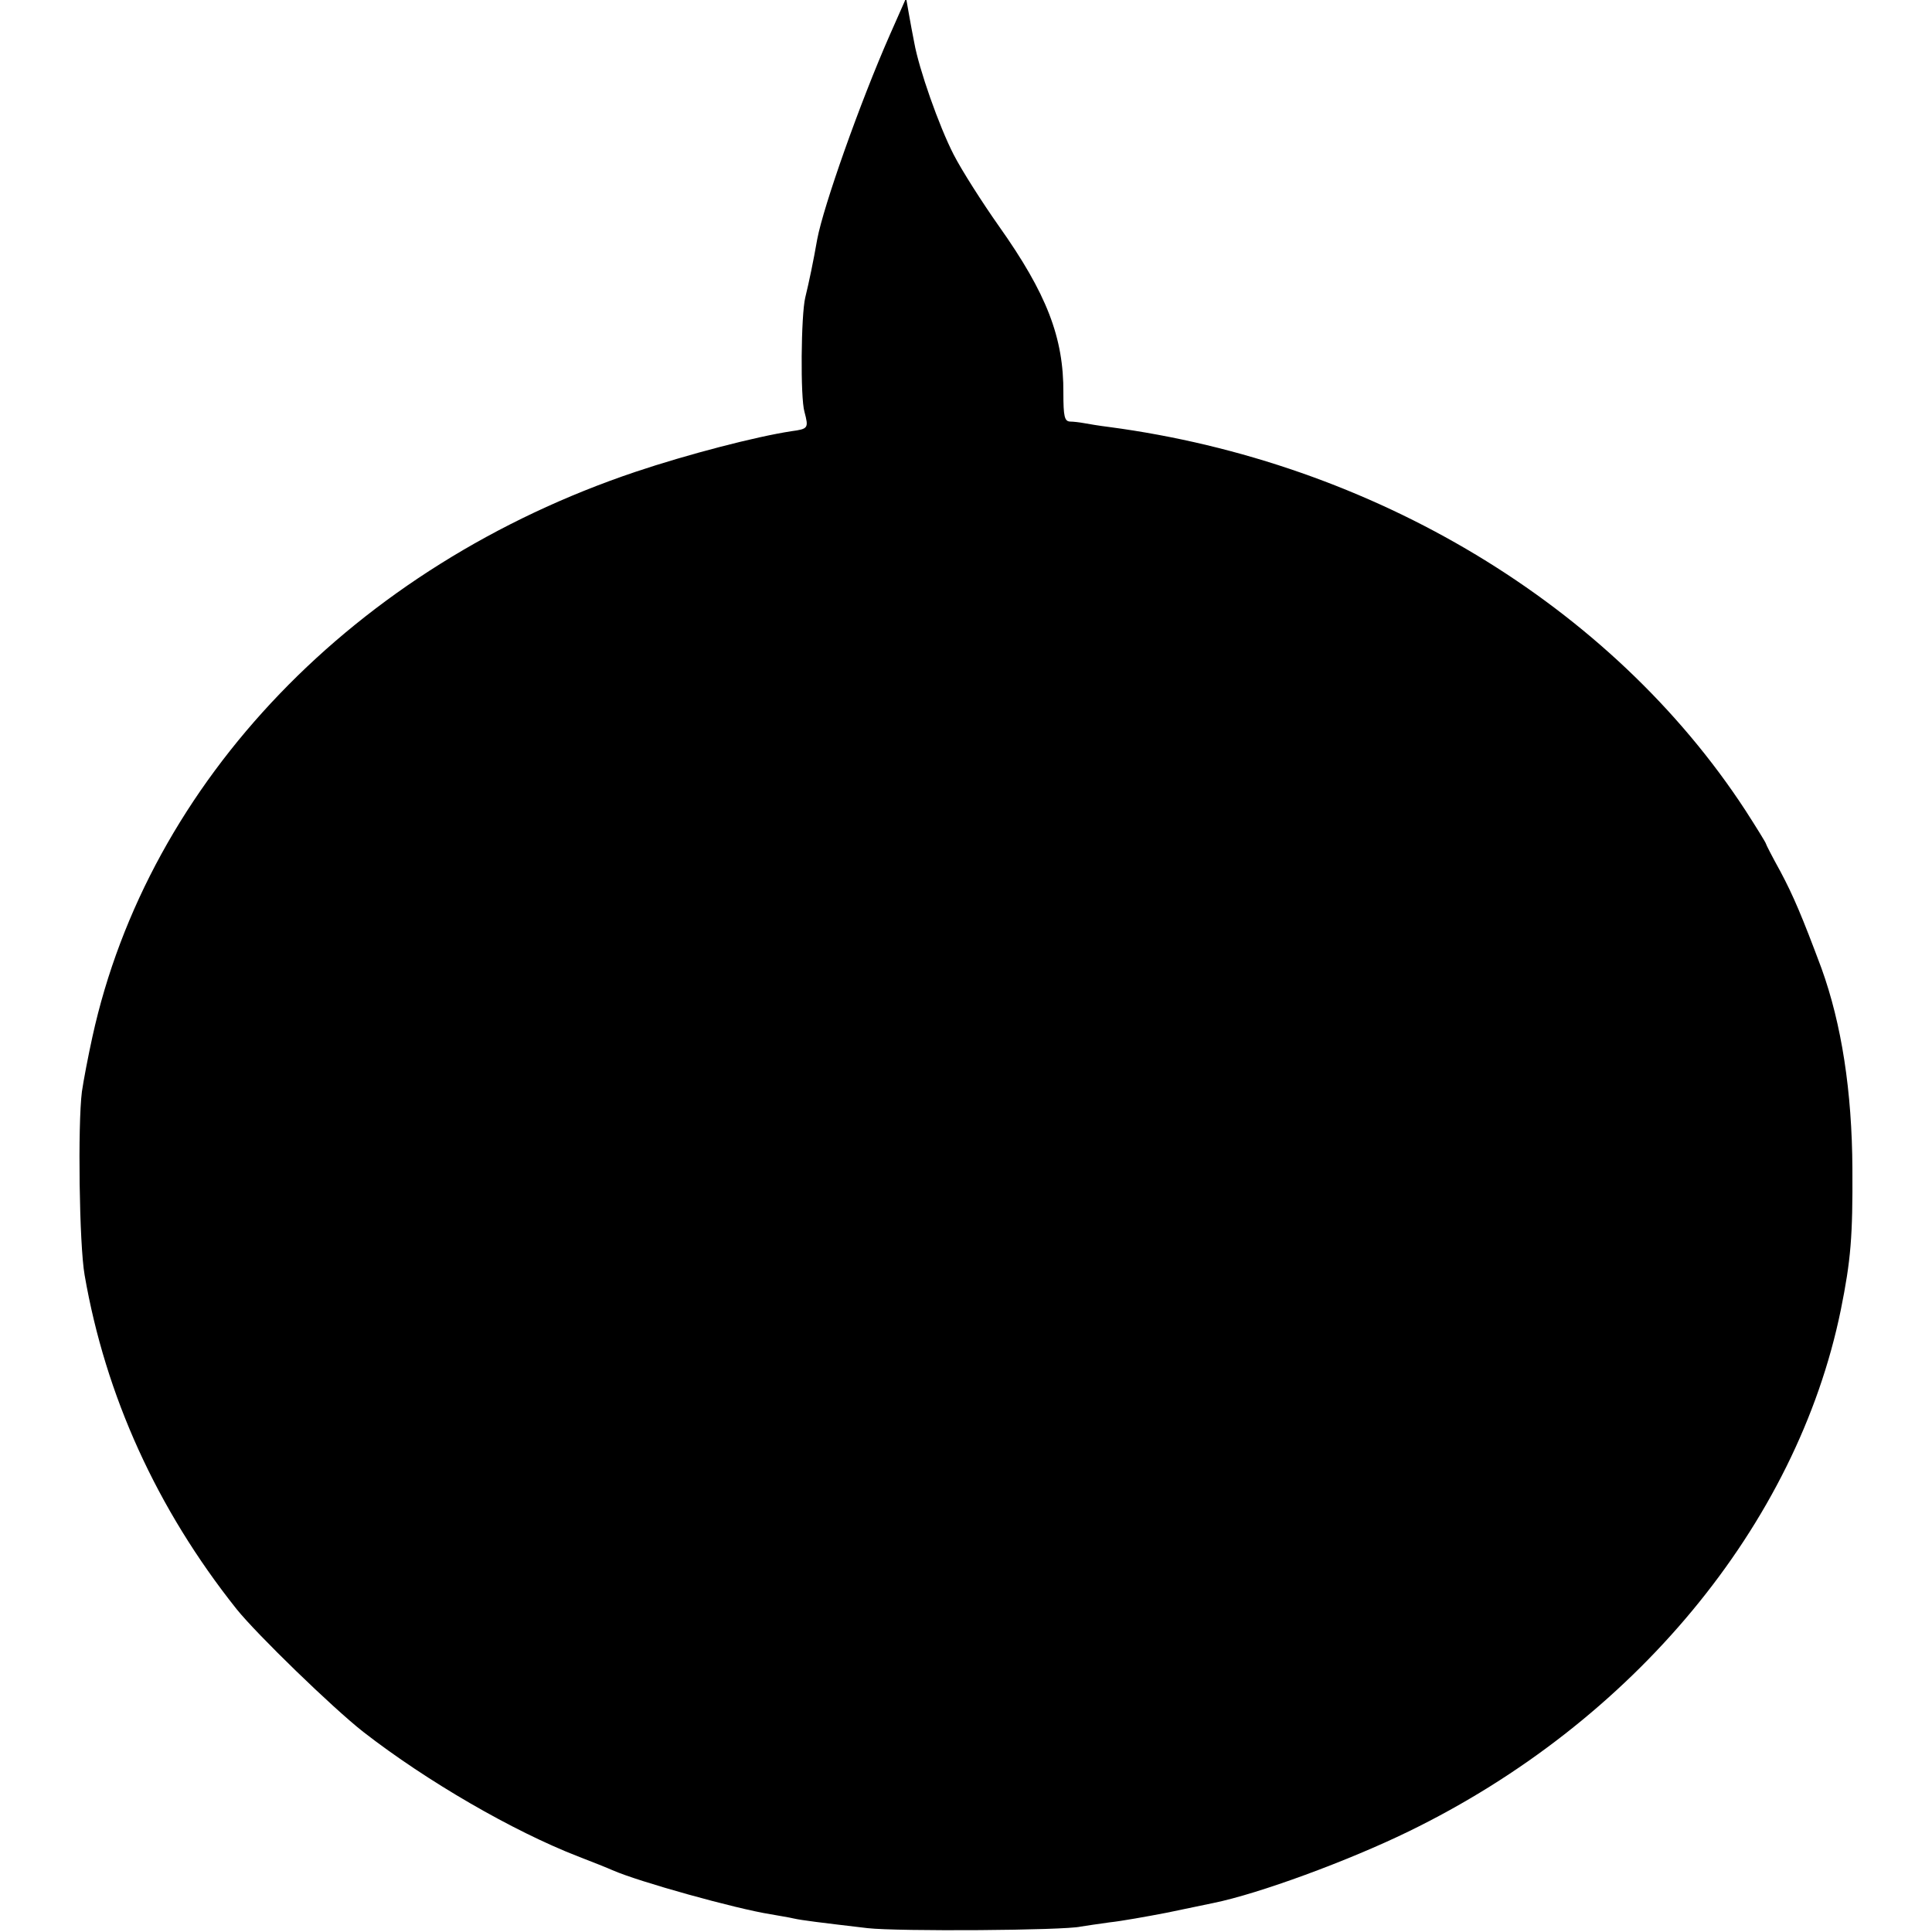 <?xml version="1.0" standalone="no"?>
<!DOCTYPE svg PUBLIC "-//W3C//DTD SVG 20010904//EN"
 "http://www.w3.org/TR/2001/REC-SVG-20010904/DTD/svg10.dtd">
<svg version="1.0" xmlns="http://www.w3.org/2000/svg"
 width="500pt" height="500pt" viewBox="0 0 500 500"
 preserveAspectRatio="xMidYMid meet">
<g transform="translate(0,500) scale(0.1,-0.1)"
fill="#000000" stroke="none">
<path d="M2303 4910 c-78 -177 -172 -444 -188 -529 -10 -57 -21 -110 -31 -151
-11 -45 -13 -260 -2 -296 11 -42 10 -44 -34 -50 -92 -14 -269 -60 -403 -105
-726 -244 -1261 -800 -1406 -1463 -11 -50 -23 -113 -27 -141 -11 -85 -7 -396
7 -475 54 -312 187 -605 393 -864 53 -66 249 -256 328 -318 166 -129 388 -257
555 -322 39 -15 79 -31 90 -36 68 -30 320 -100 409 -114 21 -4 48 -8 60 -11
23 -5 64 -10 191 -25 80 -9 510 -6 552 4 12 2 46 7 75 11 29 3 96 15 148 25
52 11 106 22 120 25 118 24 349 109 505 185 582 283 1005 793 1119 1350 26
129 31 190 30 365 -1 201 -28 375 -80 519 -50 134 -73 188 -106 250 -21 38
-38 71 -38 73 0 2 -24 41 -53 86 -347 531 -962 901 -1647 992 -25 3 -54 8 -65
10 -11 2 -27 4 -36 4 -14 1 -17 13 -17 74 1 143 -43 257 -167 432 -43 61 -96
144 -117 185 -38 74 -90 222 -102 290 -4 19 -10 53 -14 75 l-7 40 -42 -95z"/>
</g>
</svg>
